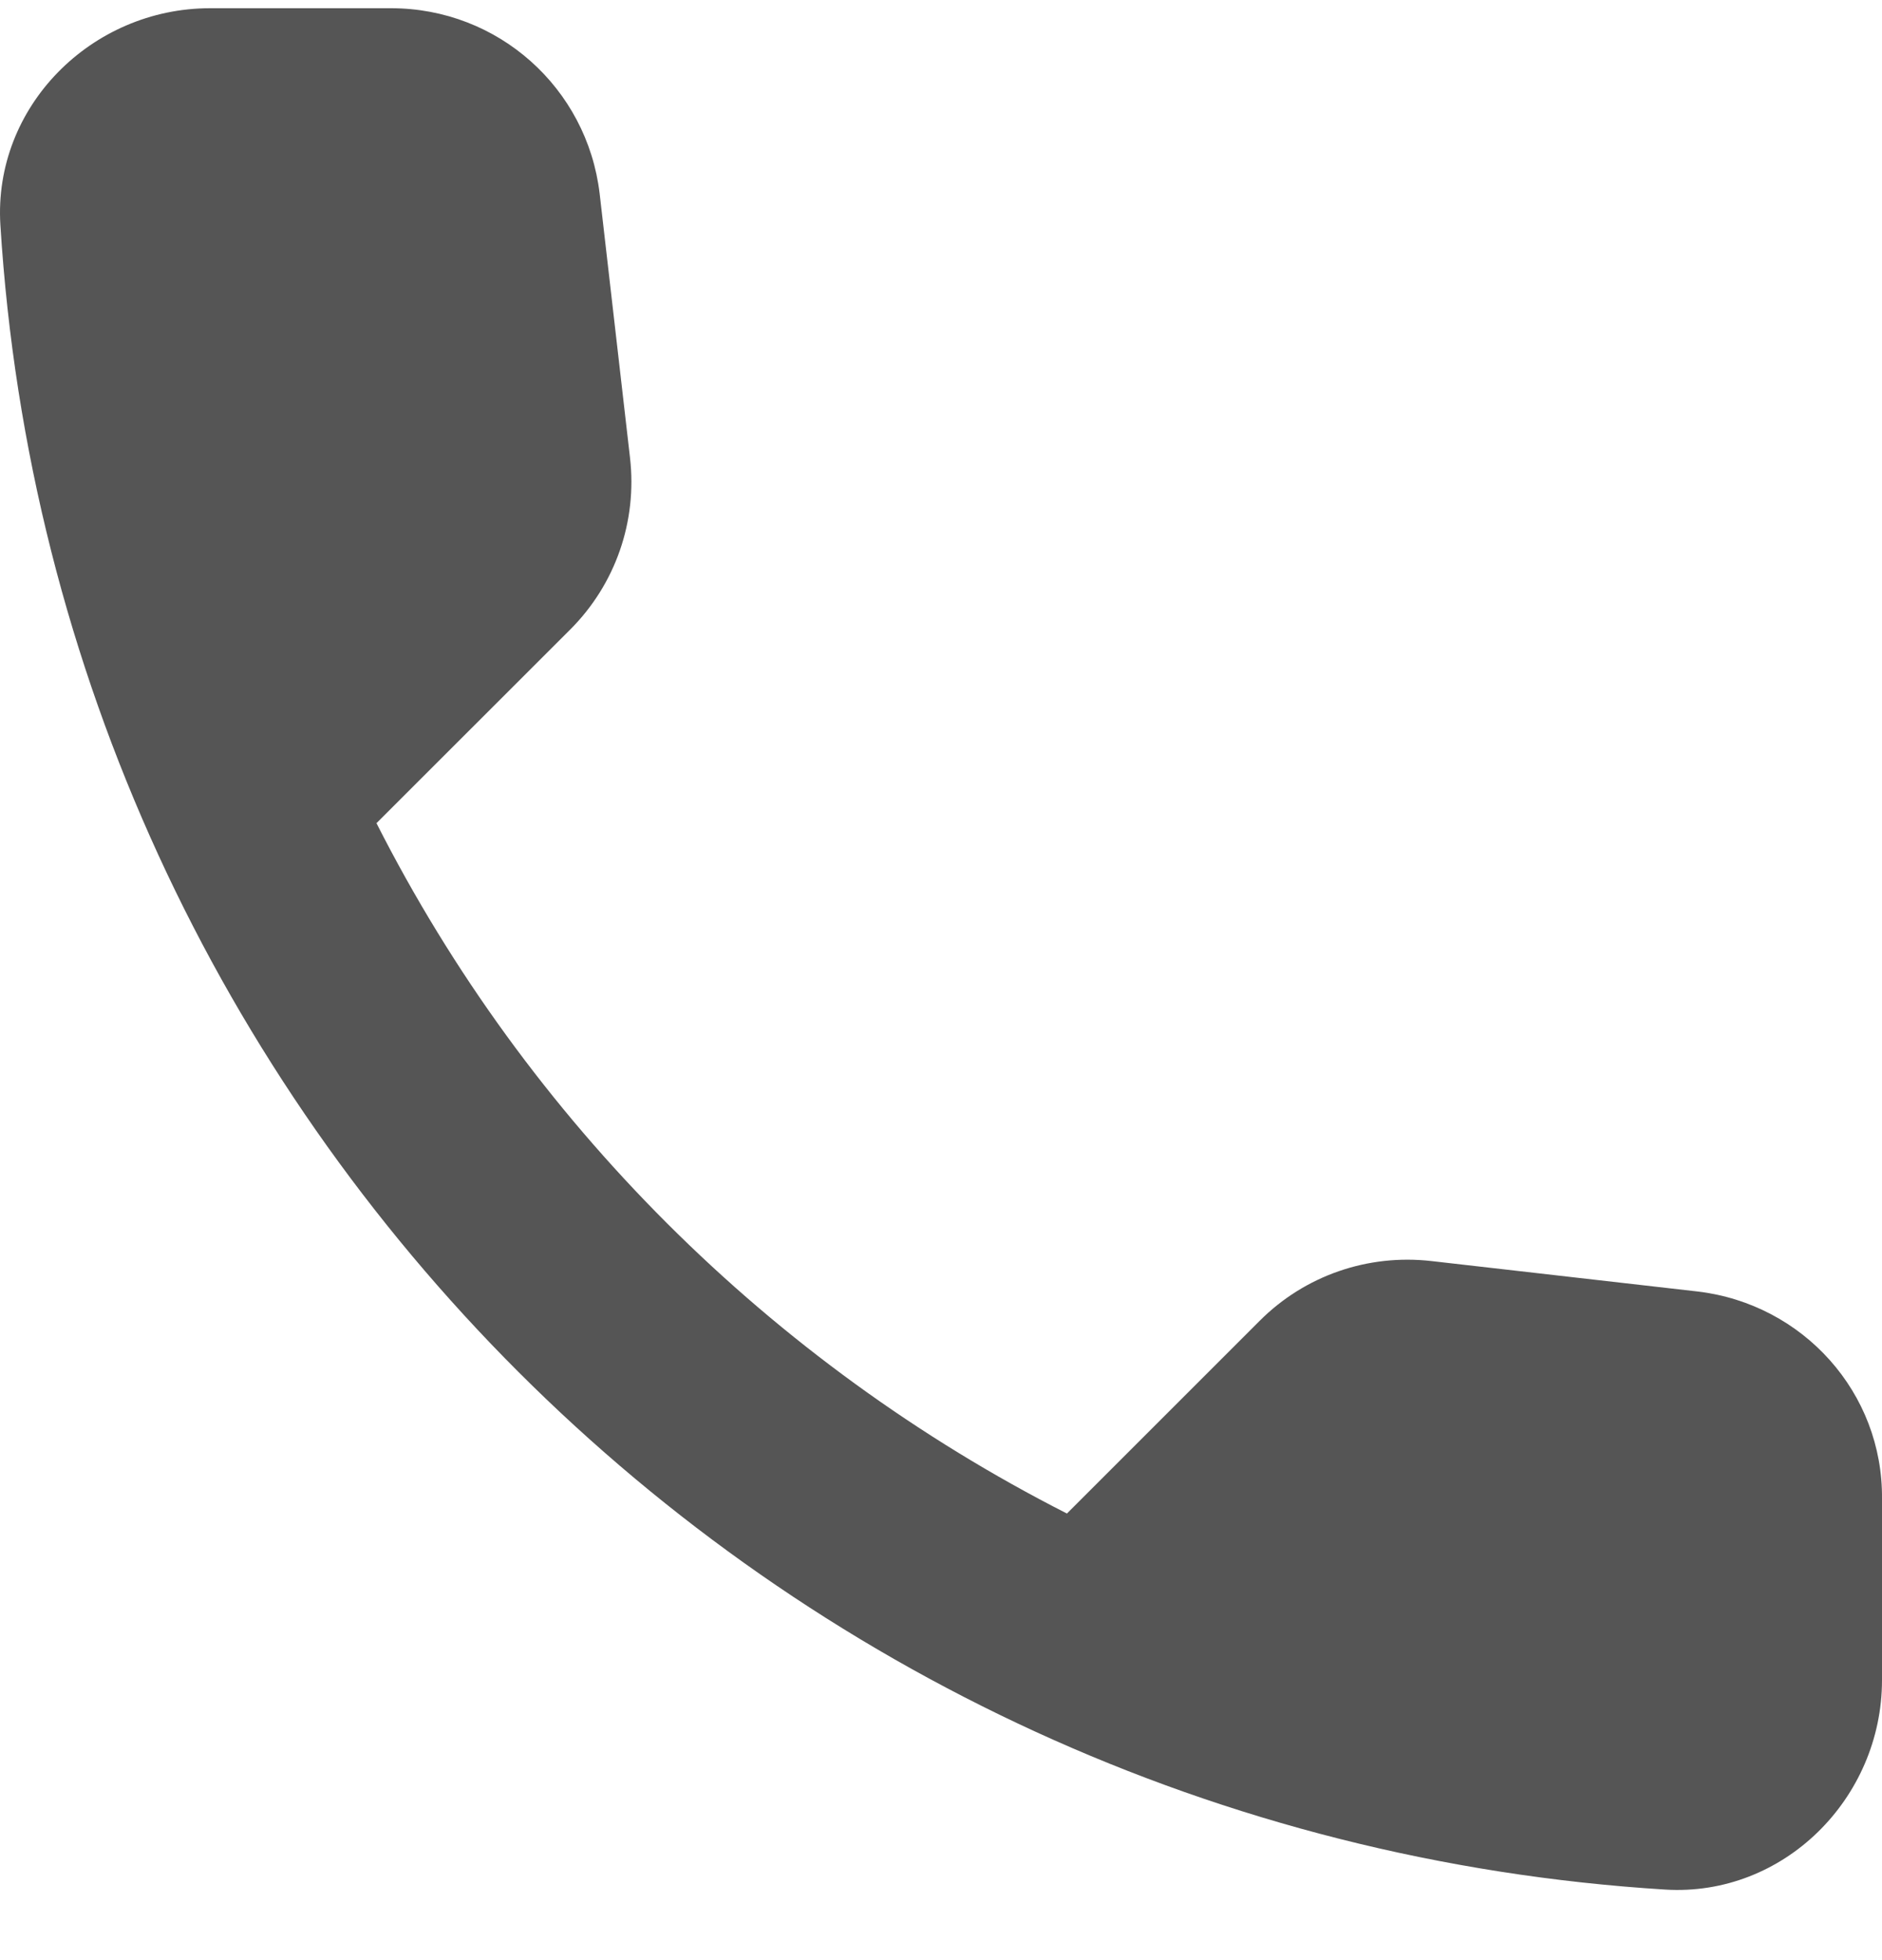 <svg width="24" height="25" viewBox="0 0 24 25" fill="none" xmlns="http://www.w3.org/2000/svg">
<path d="M21.648 16.472L18.255 16.084C17.44 15.991 16.638 16.271 16.064 16.846L13.606 19.304C9.825 17.38 6.725 14.294 4.801 10.499L7.273 8.028C7.847 7.453 8.128 6.652 8.034 5.837L7.647 2.47C7.487 1.121 6.351 0.105 4.988 0.105H2.677C1.167 0.105 -0.089 1.361 0.005 2.871C0.713 14.28 9.838 23.392 21.234 24.1C22.744 24.194 24 22.938 24 21.428V19.117C24.013 17.767 22.998 16.632 21.648 16.472Z" fill="#555555"/>
</svg>
